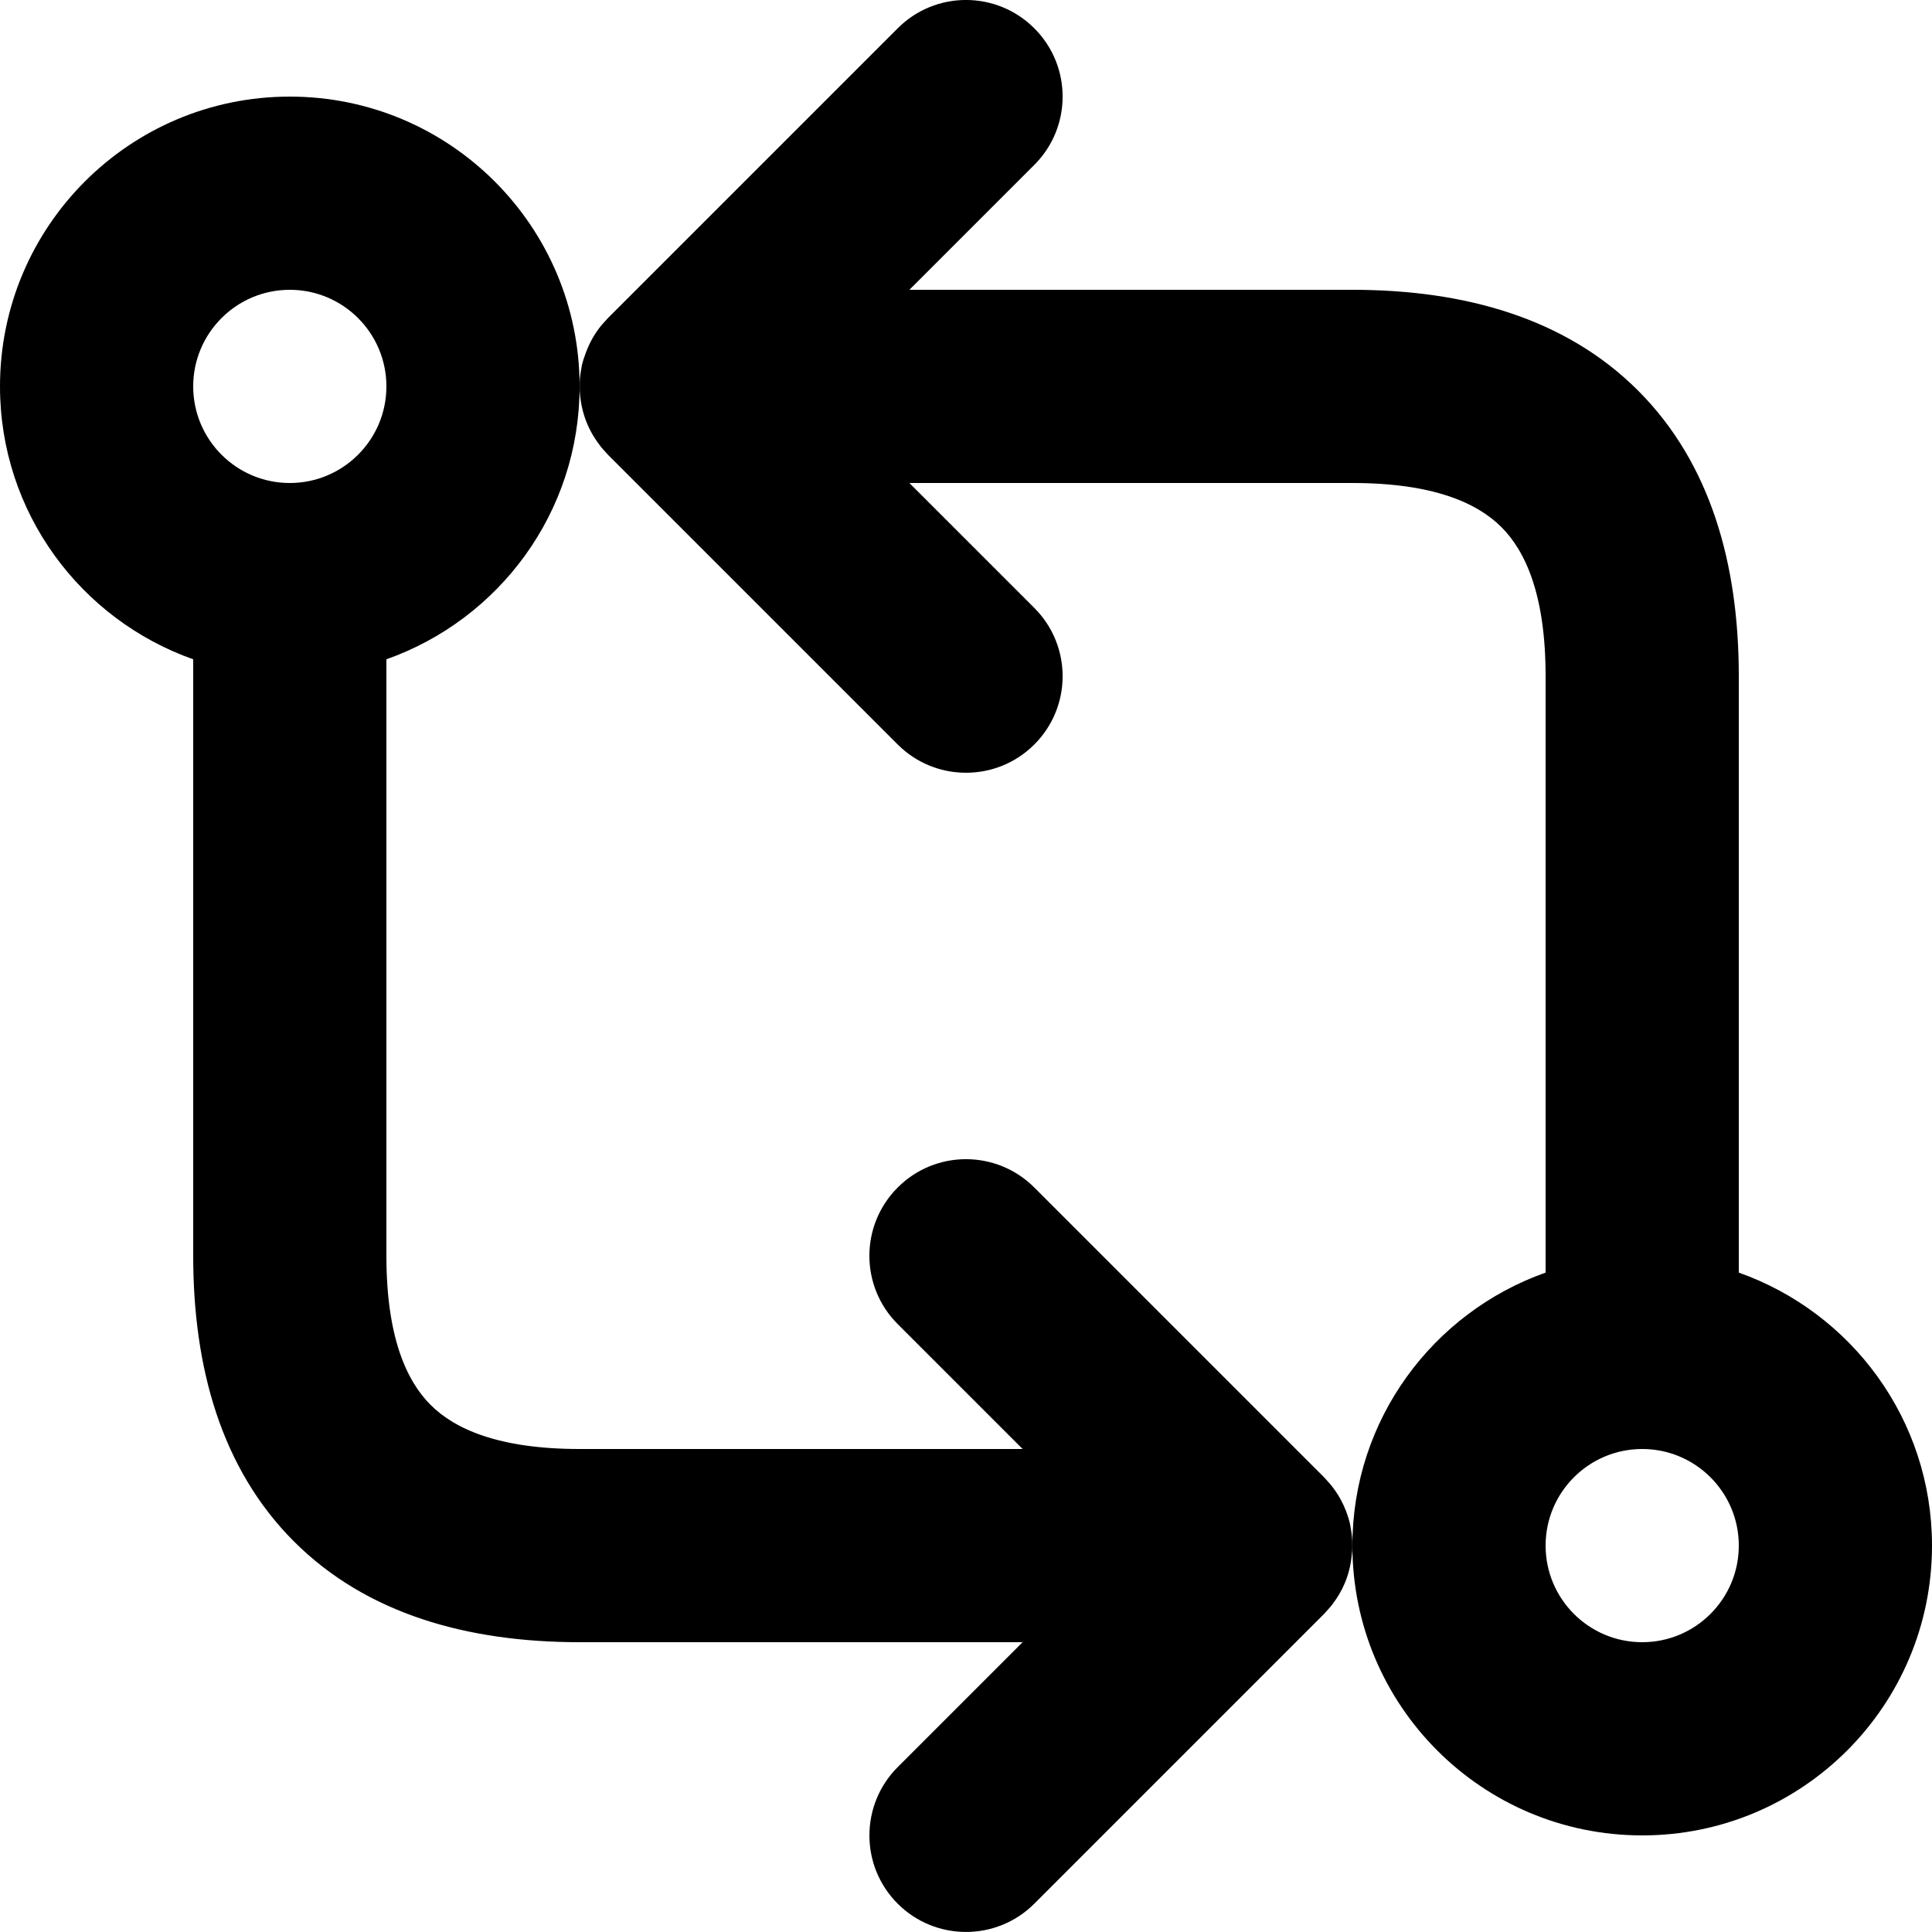 <svg viewBox="0 0 20 20" xmlns="http://www.w3.org/2000/svg">
<path d="M3 1C4.657 1 6 2.343 6 4C6 5.306 5.165 6.413 4 6.825V13C4 13.846 4.211 14.297 4.457 14.543C4.703 14.789 5.154 15 6 15H10.586L9.293 13.707C8.902 13.316 8.902 12.684 9.293 12.293C9.683 11.902 10.316 11.902 10.707 12.293L13.707 15.293L13.771 15.364C13.813 15.415 13.849 15.468 13.879 15.523C13.923 15.605 13.956 15.691 13.976 15.779L13.99 15.862C13.994 15.892 13.998 15.922 13.999 15.952V16.048C13.998 16.063 13.995 16.078 13.994 16.093C13.984 16.197 13.96 16.301 13.917 16.398C13.886 16.471 13.844 16.54 13.795 16.605C13.788 16.613 13.782 16.622 13.775 16.631L13.707 16.707L10.707 19.707C10.317 20.097 9.683 20.097 9.293 19.707C8.902 19.317 8.903 18.683 9.293 18.293L10.586 17H6C4.846 17 3.797 16.711 3.043 15.957C2.289 15.203 2 14.154 2 13V6.825C0.835 6.413 0 5.306 0 4C2.19046e-06 2.343 1.343 1 3 1ZM9.293 0.293C9.683 -0.098 10.316 -0.098 10.707 0.293C11.098 0.683 11.098 1.317 10.707 1.707L9.414 3H14C15.154 3 16.203 3.289 16.957 4.043C17.711 4.797 18 5.846 18 7V13.174C19.165 13.586 20 14.694 20 16C20 17.657 18.657 19 17 19C15.343 19 14 17.657 14 16C14 14.694 14.835 13.586 16 13.174V7C16 6.154 15.789 5.703 15.543 5.457C15.297 5.211 14.846 5 14 5H9.414L10.707 6.293C11.098 6.684 11.098 7.317 10.707 7.707C10.317 8.097 9.683 8.097 9.293 7.707L6.293 4.707L6.225 4.631C6.218 4.622 6.212 4.613 6.205 4.604C6.133 4.51 6.08 4.407 6.046 4.298C6.026 4.233 6.013 4.167 6.006 4.1C6.004 4.082 6.002 4.065 6.001 4.048V3.952C6.002 3.922 6.006 3.892 6.01 3.862L6.024 3.779C6.033 3.741 6.045 3.704 6.059 3.667C6.097 3.559 6.152 3.456 6.229 3.364L6.293 3.293L9.293 0.293ZM17 15C16.448 15 16 15.448 16 16C16 16.552 16.448 17 17 17C17.552 17 18 16.552 18 16C18 15.448 17.552 15 17 15ZM3 3C2.448 3 2 3.448 2 4C2 4.552 2.448 5 3 5C3.552 5 4 4.552 4 4C4 3.448 3.552 3 3 3Z" fill="black"/>
</svg>
